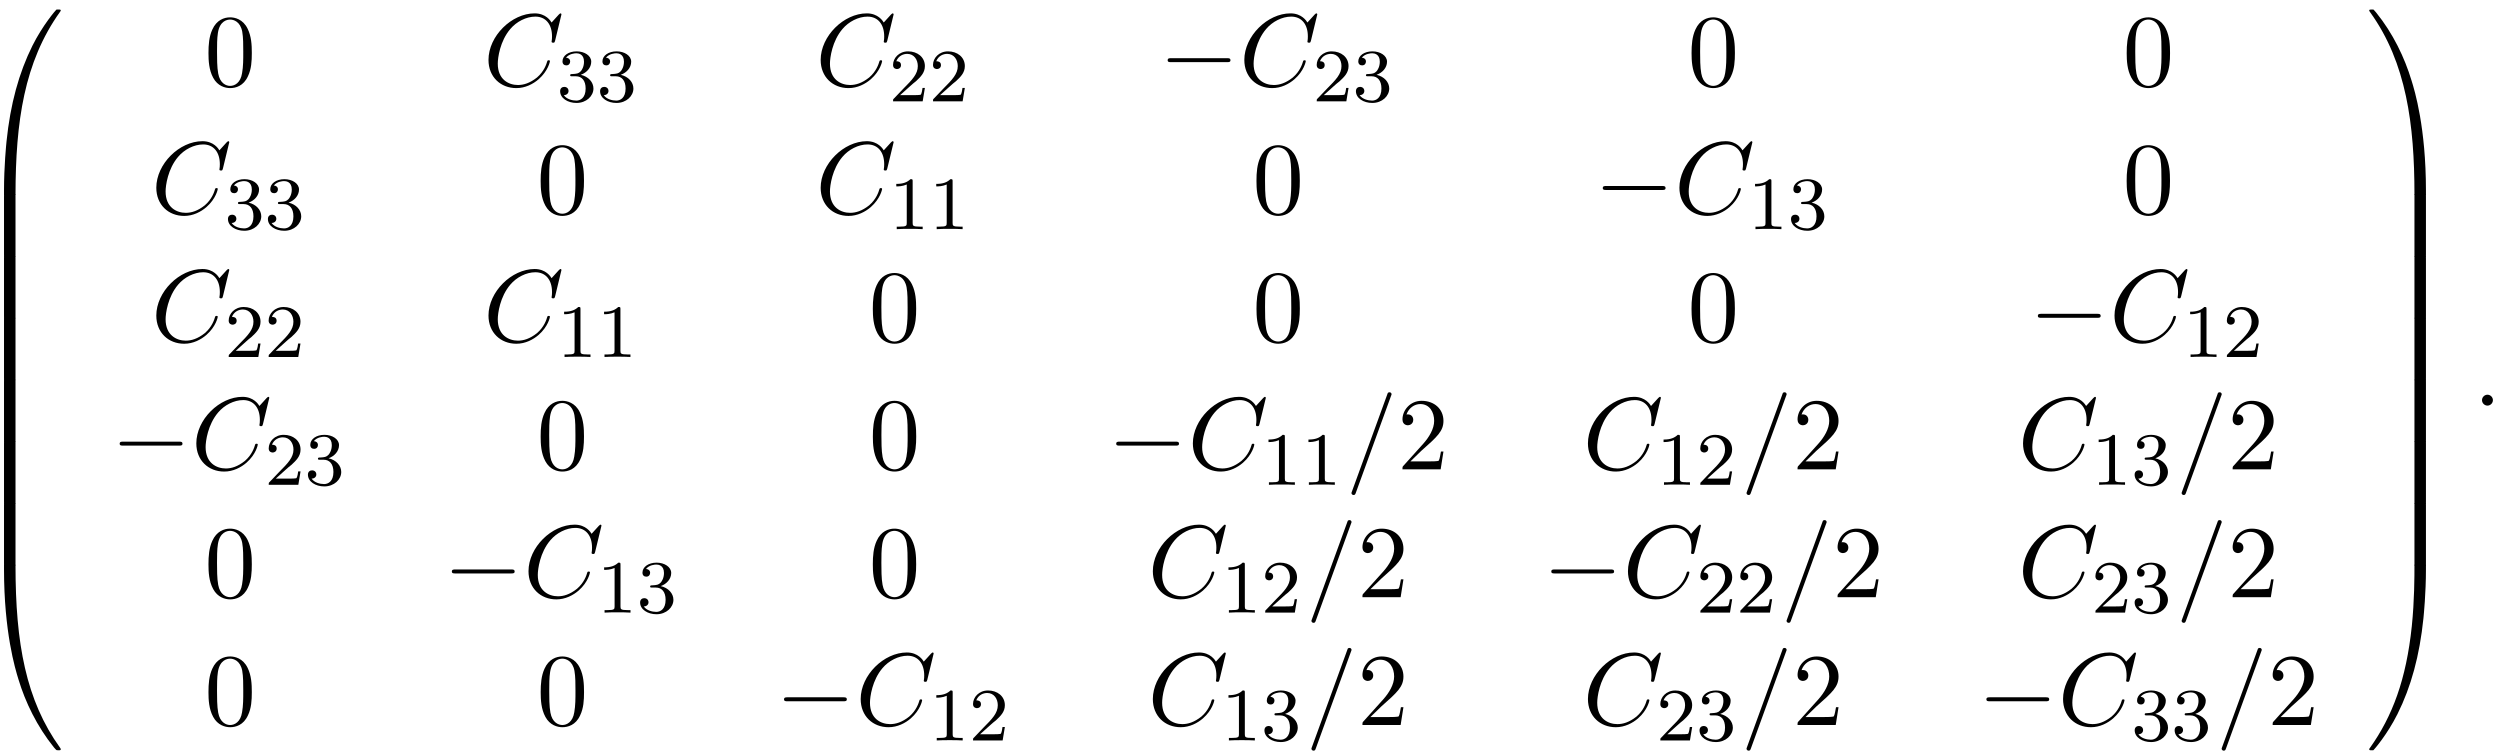 <?xml version="1.0" encoding="UTF-8"?>
<svg xmlns="http://www.w3.org/2000/svg" xmlns:xlink="http://www.w3.org/1999/xlink" width="265pt" height="80pt" viewBox="0 0 265 80" version="1.1">
<defs>
<g>
<symbol overflow="visible" id="glyph0-0">
<path style="stroke:none;" d=""/>
</symbol>
<symbol overflow="visible" id="glyph0-1">
<path style="stroke:none;" d="M 4.078 19.297 C 4.312 19.297 4.391 19.297 4.391 19.156 C 4.406 11.5 5.297 5.156 9.109 -0.172 C 9.188 -0.266 9.188 -0.297 9.188 -0.312 C 9.188 -0.422 9.109 -0.422 8.938 -0.422 C 8.75 -0.422 8.734 -0.422 8.719 -0.406 C 8.672 -0.375 7.281 1.219 6.188 3.406 C 4.75 6.297 3.844 9.594 3.438 13.562 C 3.406 13.906 3.172 16.172 3.172 18.766 L 3.172 19.188 C 3.188 19.297 3.25 19.297 3.484 19.297 Z M 4.078 19.297 "/>
</symbol>
<symbol overflow="visible" id="glyph0-2">
<path style="stroke:none;" d="M 4.391 0.188 C 4.391 -0.094 4.375 -0.109 4.078 -0.109 L 3.484 -0.109 C 3.188 -0.109 3.172 -0.094 3.172 0.188 L 3.172 6.359 C 3.172 6.641 3.188 6.656 3.484 6.656 L 4.078 6.656 C 4.375 6.656 4.391 6.641 4.391 6.359 Z M 4.391 0.188 "/>
</symbol>
<symbol overflow="visible" id="glyph0-3">
<path style="stroke:none;" d="M 3.484 -0.547 C 3.25 -0.547 3.188 -0.547 3.172 -0.422 L 3.172 0 C 3.172 6.656 4.359 10.562 4.703 11.672 C 5.438 14.094 6.656 16.641 8.469 18.891 C 8.641 19.078 8.688 19.141 8.719 19.156 C 8.75 19.172 8.75 19.188 8.938 19.188 C 9.109 19.188 9.188 19.188 9.188 19.078 C 9.188 19.047 9.188 19.031 9.125 18.938 C 5.484 13.891 4.391 7.828 4.391 -0.391 C 4.391 -0.547 4.312 -0.547 4.078 -0.547 Z M 3.484 -0.547 "/>
</symbol>
<symbol overflow="visible" id="glyph0-4">
<path style="stroke:none;" d="M 6.359 18.766 C 6.359 12.094 5.172 8.188 4.828 7.094 C 4.094 4.672 2.875 2.109 1.062 -0.125 C 0.891 -0.328 0.844 -0.375 0.812 -0.406 C 0.781 -0.422 0.781 -0.422 0.594 -0.422 C 0.438 -0.422 0.344 -0.422 0.344 -0.312 C 0.344 -0.297 0.344 -0.266 0.484 -0.078 C 4.281 5.219 5.141 11.766 5.141 19.156 C 5.141 19.297 5.219 19.297 5.453 19.297 L 6.047 19.297 C 6.281 19.297 6.344 19.297 6.359 19.188 Z M 6.359 18.766 "/>
</symbol>
<symbol overflow="visible" id="glyph0-5">
<path style="stroke:none;" d="M 6.359 0.188 C 6.359 -0.094 6.344 -0.109 6.047 -0.109 L 5.453 -0.109 C 5.156 -0.109 5.141 -0.094 5.141 0.188 L 5.141 6.359 C 5.141 6.641 5.156 6.656 5.453 6.656 L 6.047 6.656 C 6.344 6.656 6.359 6.641 6.359 6.359 Z M 6.359 0.188 "/>
</symbol>
<symbol overflow="visible" id="glyph0-6">
<path style="stroke:none;" d="M 6.359 -0.422 C 6.344 -0.547 6.281 -0.547 6.047 -0.547 L 5.453 -0.547 C 5.219 -0.547 5.141 -0.547 5.141 -0.391 C 5.141 0.734 5.141 3.328 4.859 6.047 C 4.266 11.688 2.812 15.578 0.422 18.938 C 0.344 19.031 0.344 19.047 0.344 19.078 C 0.344 19.188 0.438 19.188 0.594 19.188 C 0.781 19.188 0.797 19.188 0.812 19.156 C 0.859 19.125 2.25 17.531 3.344 15.344 C 4.781 12.469 5.688 9.156 6.094 5.188 C 6.125 4.859 6.359 2.578 6.359 0 Z M 6.359 -0.422 "/>
</symbol>
<symbol overflow="visible" id="glyph1-0">
<path style="stroke:none;" d=""/>
</symbol>
<symbol overflow="visible" id="glyph1-1">
<path style="stroke:none;" d="M 5.016 -3.484 C 5.016 -4.359 4.969 -5.234 4.578 -6.047 C 4.078 -7.094 3.188 -7.266 2.719 -7.266 C 2.078 -7.266 1.281 -6.984 0.828 -5.969 C 0.484 -5.219 0.422 -4.359 0.422 -3.484 C 0.422 -2.672 0.469 -1.688 0.922 -0.859 C 1.391 0.016 2.188 0.234 2.719 0.234 C 3.297 0.234 4.141 0.016 4.609 -1.031 C 4.969 -1.781 5.016 -2.625 5.016 -3.484 Z M 2.719 0 C 2.297 0 1.641 -0.266 1.453 -1.312 C 1.328 -1.969 1.328 -2.984 1.328 -3.625 C 1.328 -4.312 1.328 -5.031 1.422 -5.625 C 1.625 -6.922 2.438 -7.031 2.719 -7.031 C 3.078 -7.031 3.797 -6.828 4 -5.75 C 4.109 -5.141 4.109 -4.312 4.109 -3.625 C 4.109 -2.797 4.109 -2.062 3.984 -1.359 C 3.828 -0.328 3.203 0 2.719 0 Z M 2.719 0 "/>
</symbol>
<symbol overflow="visible" id="glyph1-2">
<path style="stroke:none;" d="M 1.391 -0.844 L 2.547 -1.969 C 4.25 -3.469 4.891 -4.062 4.891 -5.141 C 4.891 -6.391 3.922 -7.266 2.578 -7.266 C 1.359 -7.266 0.547 -6.266 0.547 -5.297 C 0.547 -4.672 1.094 -4.672 1.125 -4.672 C 1.312 -4.672 1.688 -4.812 1.688 -5.25 C 1.688 -5.547 1.5 -5.828 1.109 -5.828 C 1.031 -5.828 1 -5.828 0.969 -5.812 C 1.219 -6.516 1.812 -6.922 2.438 -6.922 C 3.438 -6.922 3.906 -6.047 3.906 -5.141 C 3.906 -4.281 3.359 -3.406 2.766 -2.734 L 0.672 -0.406 C 0.547 -0.281 0.547 -0.266 0.547 0 L 4.594 0 L 4.891 -1.891 L 4.625 -1.891 C 4.562 -1.578 4.5 -1.094 4.391 -0.922 C 4.312 -0.844 3.594 -0.844 3.344 -0.844 Z M 1.391 -0.844 "/>
</symbol>
<symbol overflow="visible" id="glyph2-0">
<path style="stroke:none;" d=""/>
</symbol>
<symbol overflow="visible" id="glyph2-1">
<path style="stroke:none;" d="M 8.281 -7.578 C 8.281 -7.609 8.266 -7.688 8.172 -7.688 C 8.141 -7.688 8.125 -7.672 8 -7.562 L 7.234 -6.719 C 7.141 -6.875 6.641 -7.688 5.438 -7.688 C 3 -7.688 0.547 -5.281 0.547 -2.75 C 0.547 -0.953 1.828 0.234 3.5 0.234 C 4.453 0.234 5.281 -0.203 5.859 -0.703 C 6.875 -1.594 7.062 -2.578 7.062 -2.625 C 7.062 -2.719 6.953 -2.719 6.922 -2.719 C 6.859 -2.719 6.812 -2.703 6.781 -2.625 C 6.688 -2.297 6.438 -1.531 5.688 -0.891 C 4.922 -0.281 4.25 -0.094 3.672 -0.094 C 2.688 -0.094 1.531 -0.672 1.531 -2.359 C 1.531 -2.984 1.766 -4.75 2.859 -6.031 C 3.516 -6.812 4.547 -7.344 5.516 -7.344 C 6.625 -7.344 7.281 -6.516 7.281 -5.25 C 7.281 -4.812 7.234 -4.797 7.234 -4.688 C 7.234 -4.578 7.359 -4.578 7.406 -4.578 C 7.547 -4.578 7.547 -4.609 7.609 -4.797 Z M 8.281 -7.578 "/>
</symbol>
<symbol overflow="visible" id="glyph2-2">
<path style="stroke:none;" d="M 4.781 -7.766 C 4.844 -7.906 4.844 -7.953 4.844 -7.969 C 4.844 -8.078 4.75 -8.172 4.625 -8.172 C 4.547 -8.172 4.469 -8.141 4.438 -8.078 L 0.656 2.312 C 0.594 2.453 0.594 2.5 0.594 2.516 C 0.594 2.625 0.703 2.719 0.812 2.719 C 0.953 2.719 1 2.656 1.062 2.469 Z M 4.781 -7.766 "/>
</symbol>
<symbol overflow="visible" id="glyph2-3">
<path style="stroke:none;" d="M 2.094 -0.578 C 2.094 -0.891 1.828 -1.156 1.516 -1.156 C 1.203 -1.156 0.938 -0.891 0.938 -0.578 C 0.938 -0.266 1.203 0 1.516 0 C 1.828 0 2.094 -0.266 2.094 -0.578 Z M 2.094 -0.578 "/>
</symbol>
<symbol overflow="visible" id="glyph3-0">
<path style="stroke:none;" d=""/>
</symbol>
<symbol overflow="visible" id="glyph3-1">
<path style="stroke:none;" d="M 2.016 -2.656 C 2.641 -2.656 3.047 -2.203 3.047 -1.359 C 3.047 -0.359 2.484 -0.078 2.062 -0.078 C 1.625 -0.078 1.016 -0.234 0.734 -0.656 C 1.031 -0.656 1.234 -0.844 1.234 -1.094 C 1.234 -1.359 1.047 -1.531 0.781 -1.531 C 0.578 -1.531 0.344 -1.406 0.344 -1.078 C 0.344 -0.328 1.156 0.172 2.078 0.172 C 3.125 0.172 3.875 -0.562 3.875 -1.359 C 3.875 -2.031 3.344 -2.625 2.531 -2.812 C 3.156 -3.031 3.641 -3.562 3.641 -4.203 C 3.641 -4.844 2.922 -5.297 2.094 -5.297 C 1.234 -5.297 0.594 -4.844 0.594 -4.234 C 0.594 -3.938 0.781 -3.812 1 -3.812 C 1.25 -3.812 1.406 -3.984 1.406 -4.219 C 1.406 -4.516 1.141 -4.625 0.969 -4.625 C 1.312 -5.062 1.922 -5.094 2.062 -5.094 C 2.266 -5.094 2.875 -5.031 2.875 -4.203 C 2.875 -3.656 2.641 -3.312 2.531 -3.188 C 2.297 -2.938 2.109 -2.922 1.625 -2.891 C 1.469 -2.891 1.406 -2.875 1.406 -2.766 C 1.406 -2.656 1.484 -2.656 1.625 -2.656 Z M 2.016 -2.656 "/>
</symbol>
<symbol overflow="visible" id="glyph3-2">
<path style="stroke:none;" d="M 2.25 -1.625 C 2.375 -1.75 2.703 -2.016 2.844 -2.125 C 3.328 -2.578 3.797 -3.016 3.797 -3.734 C 3.797 -4.688 3 -5.297 2.016 -5.297 C 1.047 -5.297 0.422 -4.578 0.422 -3.859 C 0.422 -3.469 0.734 -3.422 0.844 -3.422 C 1.016 -3.422 1.266 -3.531 1.266 -3.844 C 1.266 -4.25 0.859 -4.25 0.766 -4.25 C 1 -4.844 1.531 -5.031 1.922 -5.031 C 2.656 -5.031 3.047 -4.406 3.047 -3.734 C 3.047 -2.906 2.469 -2.297 1.516 -1.344 L 0.516 -0.297 C 0.422 -0.219 0.422 -0.203 0.422 0 L 3.562 0 L 3.797 -1.422 L 3.547 -1.422 C 3.531 -1.266 3.469 -0.875 3.375 -0.719 C 3.328 -0.656 2.719 -0.656 2.594 -0.656 L 1.172 -0.656 Z M 2.25 -1.625 "/>
</symbol>
<symbol overflow="visible" id="glyph3-3">
<path style="stroke:none;" d="M 2.5 -5.078 C 2.5 -5.297 2.484 -5.297 2.266 -5.297 C 1.938 -4.984 1.516 -4.797 0.766 -4.797 L 0.766 -4.531 C 0.984 -4.531 1.406 -4.531 1.875 -4.734 L 1.875 -0.656 C 1.875 -0.359 1.844 -0.266 1.094 -0.266 L 0.812 -0.266 L 0.812 0 C 1.141 -0.031 1.828 -0.031 2.188 -0.031 C 2.547 -0.031 3.234 -0.031 3.562 0 L 3.562 -0.266 L 3.281 -0.266 C 2.531 -0.266 2.5 -0.359 2.5 -0.656 Z M 2.5 -5.078 "/>
</symbol>
<symbol overflow="visible" id="glyph4-0">
<path style="stroke:none;" d=""/>
</symbol>
<symbol overflow="visible" id="glyph4-1">
<path style="stroke:none;" d="M 7.188 -2.516 C 7.375 -2.516 7.562 -2.516 7.562 -2.719 C 7.562 -2.938 7.375 -2.938 7.188 -2.938 L 1.281 -2.938 C 1.094 -2.938 0.906 -2.938 0.906 -2.719 C 0.906 -2.516 1.094 -2.516 1.281 -2.516 Z M 7.188 -2.516 "/>
</symbol>
</g>
</defs>
<g id="surface1">
<g style="fill:rgb(0%,0%,0%);fill-opacity:1;">
  <use xlink:href="#glyph0-1" x="-2.747" y="1.431"/>
</g>
<g style="fill:rgb(0%,0%,0%);fill-opacity:1;">
  <use xlink:href="#glyph0-2" x="-2.747" y="20.631"/>
</g>
<g style="fill:rgb(0%,0%,0%);fill-opacity:1;">
  <use xlink:href="#glyph0-2" x="-2.747" y="27.177"/>
</g>
<g style="fill:rgb(0%,0%,0%);fill-opacity:1;">
  <use xlink:href="#glyph0-2" x="-2.747" y="33.722"/>
</g>
<g style="fill:rgb(0%,0%,0%);fill-opacity:1;">
  <use xlink:href="#glyph0-2" x="-2.747" y="40.268"/>
</g>
<g style="fill:rgb(0%,0%,0%);fill-opacity:1;">
  <use xlink:href="#glyph0-2" x="-2.747" y="46.813"/>
</g>
<g style="fill:rgb(0%,0%,0%);fill-opacity:1;">
  <use xlink:href="#glyph0-2" x="-2.747" y="53.359"/>
</g>
<g style="fill:rgb(0%,0%,0%);fill-opacity:1;">
  <use xlink:href="#glyph0-3" x="-2.747" y="60.341"/>
</g>
<g style="fill:rgb(0%,0%,0%);fill-opacity:1;">
  <use xlink:href="#glyph1-1" x="21.677" y="9.105"/>
</g>
<g style="fill:rgb(0%,0%,0%);fill-opacity:1;">
  <use xlink:href="#glyph2-1" x="51.233" y="9.105"/>
</g>
<g style="fill:rgb(0%,0%,0%);fill-opacity:1;">
  <use xlink:href="#glyph3-1" x="59.03" y="10.741"/>
  <use xlink:href="#glyph3-1" x="63.265" y="10.741"/>
</g>
<g style="fill:rgb(0%,0%,0%);fill-opacity:1;">
  <use xlink:href="#glyph2-1" x="86.444" y="9.105"/>
</g>
<g style="fill:rgb(0%,0%,0%);fill-opacity:1;">
  <use xlink:href="#glyph3-2" x="94.241" y="10.741"/>
  <use xlink:href="#glyph3-2" x="98.476" y="10.741"/>
</g>
<g style="fill:rgb(0%,0%,0%);fill-opacity:1;">
  <use xlink:href="#glyph4-1" x="122.867" y="9.105"/>
</g>
<g style="fill:rgb(0%,0%,0%);fill-opacity:1;">
  <use xlink:href="#glyph2-1" x="131.352" y="9.105"/>
</g>
<g style="fill:rgb(0%,0%,0%);fill-opacity:1;">
  <use xlink:href="#glyph3-2" x="139.149" y="10.741"/>
  <use xlink:href="#glyph3-1" x="143.384" y="10.741"/>
</g>
<g style="fill:rgb(0%,0%,0%);fill-opacity:1;">
  <use xlink:href="#glyph1-1" x="178.884" y="9.105"/>
</g>
<g style="fill:rgb(0%,0%,0%);fill-opacity:1;">
  <use xlink:href="#glyph1-1" x="225.008" y="9.105"/>
</g>
<g style="fill:rgb(0%,0%,0%);fill-opacity:1;">
  <use xlink:href="#glyph2-1" x="16.022" y="22.654"/>
</g>
<g style="fill:rgb(0%,0%,0%);fill-opacity:1;">
  <use xlink:href="#glyph3-1" x="23.819" y="24.29"/>
  <use xlink:href="#glyph3-1" x="28.054" y="24.29"/>
</g>
<g style="fill:rgb(0%,0%,0%);fill-opacity:1;">
  <use xlink:href="#glyph1-1" x="56.887" y="22.654"/>
</g>
<g style="fill:rgb(0%,0%,0%);fill-opacity:1;">
  <use xlink:href="#glyph2-1" x="86.444" y="22.654"/>
</g>
<g style="fill:rgb(0%,0%,0%);fill-opacity:1;">
  <use xlink:href="#glyph3-3" x="94.241" y="24.29"/>
  <use xlink:href="#glyph3-3" x="98.476" y="24.29"/>
</g>
<g style="fill:rgb(0%,0%,0%);fill-opacity:1;">
  <use xlink:href="#glyph1-1" x="132.764" y="22.654"/>
</g>
<g style="fill:rgb(0%,0%,0%);fill-opacity:1;">
  <use xlink:href="#glyph4-1" x="168.987" y="22.654"/>
</g>
<g style="fill:rgb(0%,0%,0%);fill-opacity:1;">
  <use xlink:href="#glyph2-1" x="177.472" y="22.654"/>
</g>
<g style="fill:rgb(0%,0%,0%);fill-opacity:1;">
  <use xlink:href="#glyph3-3" x="185.269" y="24.29"/>
  <use xlink:href="#glyph3-1" x="189.504" y="24.29"/>
</g>
<g style="fill:rgb(0%,0%,0%);fill-opacity:1;">
  <use xlink:href="#glyph1-1" x="225.004" y="22.654"/>
</g>
<g style="fill:rgb(0%,0%,0%);fill-opacity:1;">
  <use xlink:href="#glyph2-1" x="16.022" y="36.203"/>
</g>
<g style="fill:rgb(0%,0%,0%);fill-opacity:1;">
  <use xlink:href="#glyph3-2" x="23.819" y="37.839"/>
  <use xlink:href="#glyph3-2" x="28.054" y="37.839"/>
</g>
<g style="fill:rgb(0%,0%,0%);fill-opacity:1;">
  <use xlink:href="#glyph2-1" x="51.233" y="36.203"/>
</g>
<g style="fill:rgb(0%,0%,0%);fill-opacity:1;">
  <use xlink:href="#glyph3-3" x="59.03" y="37.839"/>
  <use xlink:href="#glyph3-3" x="63.265" y="37.839"/>
</g>
<g style="fill:rgb(0%,0%,0%);fill-opacity:1;">
  <use xlink:href="#glyph1-1" x="92.098" y="36.203"/>
</g>
<g style="fill:rgb(0%,0%,0%);fill-opacity:1;">
  <use xlink:href="#glyph1-1" x="132.767" y="36.203"/>
</g>
<g style="fill:rgb(0%,0%,0%);fill-opacity:1;">
  <use xlink:href="#glyph1-1" x="178.88" y="36.203"/>
</g>
<g style="fill:rgb(0%,0%,0%);fill-opacity:1;">
  <use xlink:href="#glyph4-1" x="215.107" y="36.203"/>
</g>
<g style="fill:rgb(0%,0%,0%);fill-opacity:1;">
  <use xlink:href="#glyph2-1" x="223.592" y="36.203"/>
</g>
<g style="fill:rgb(0%,0%,0%);fill-opacity:1;">
  <use xlink:href="#glyph3-3" x="231.389" y="37.839"/>
  <use xlink:href="#glyph3-2" x="235.624" y="37.839"/>
</g>
<g style="fill:rgb(0%,0%,0%);fill-opacity:1;">
  <use xlink:href="#glyph4-1" x="11.78" y="49.752"/>
</g>
<g style="fill:rgb(0%,0%,0%);fill-opacity:1;">
  <use xlink:href="#glyph2-1" x="20.264" y="49.752"/>
</g>
<g style="fill:rgb(0%,0%,0%);fill-opacity:1;">
  <use xlink:href="#glyph3-2" x="28.061" y="51.389"/>
  <use xlink:href="#glyph3-1" x="32.296" y="51.389"/>
</g>
<g style="fill:rgb(0%,0%,0%);fill-opacity:1;">
  <use xlink:href="#glyph1-1" x="56.887" y="49.752"/>
</g>
<g style="fill:rgb(0%,0%,0%);fill-opacity:1;">
  <use xlink:href="#glyph1-1" x="92.102" y="49.752"/>
</g>
<g style="fill:rgb(0%,0%,0%);fill-opacity:1;">
  <use xlink:href="#glyph4-1" x="117.412" y="49.752"/>
</g>
<g style="fill:rgb(0%,0%,0%);fill-opacity:1;">
  <use xlink:href="#glyph2-1" x="125.897" y="49.752"/>
</g>
<g style="fill:rgb(0%,0%,0%);fill-opacity:1;">
  <use xlink:href="#glyph3-3" x="133.694" y="51.389"/>
  <use xlink:href="#glyph3-3" x="137.929" y="51.389"/>
</g>
<g style="fill:rgb(0%,0%,0%);fill-opacity:1;">
  <use xlink:href="#glyph2-2" x="142.661" y="49.752"/>
</g>
<g style="fill:rgb(0%,0%,0%);fill-opacity:1;">
  <use xlink:href="#glyph1-2" x="148.115" y="49.752"/>
</g>
<g style="fill:rgb(0%,0%,0%);fill-opacity:1;">
  <use xlink:href="#glyph2-1" x="167.775" y="49.752"/>
</g>
<g style="fill:rgb(0%,0%,0%);fill-opacity:1;">
  <use xlink:href="#glyph3-3" x="175.572" y="51.389"/>
  <use xlink:href="#glyph3-2" x="179.807" y="51.389"/>
</g>
<g style="fill:rgb(0%,0%,0%);fill-opacity:1;">
  <use xlink:href="#glyph2-2" x="184.538" y="49.752"/>
</g>
<g style="fill:rgb(0%,0%,0%);fill-opacity:1;">
  <use xlink:href="#glyph1-2" x="189.993" y="49.752"/>
</g>
<g style="fill:rgb(0%,0%,0%);fill-opacity:1;">
  <use xlink:href="#glyph2-1" x="213.895" y="49.752"/>
</g>
<g style="fill:rgb(0%,0%,0%);fill-opacity:1;">
  <use xlink:href="#glyph3-3" x="221.692" y="51.389"/>
  <use xlink:href="#glyph3-1" x="225.927" y="51.389"/>
</g>
<g style="fill:rgb(0%,0%,0%);fill-opacity:1;">
  <use xlink:href="#glyph2-2" x="230.658" y="49.752"/>
</g>
<g style="fill:rgb(0%,0%,0%);fill-opacity:1;">
  <use xlink:href="#glyph1-2" x="236.113" y="49.752"/>
</g>
<g style="fill:rgb(0%,0%,0%);fill-opacity:1;">
  <use xlink:href="#glyph1-1" x="21.676" y="63.301"/>
</g>
<g style="fill:rgb(0%,0%,0%);fill-opacity:1;">
  <use xlink:href="#glyph4-1" x="46.99" y="63.301"/>
</g>
<g style="fill:rgb(0%,0%,0%);fill-opacity:1;">
  <use xlink:href="#glyph2-1" x="55.475" y="63.301"/>
</g>
<g style="fill:rgb(0%,0%,0%);fill-opacity:1;">
  <use xlink:href="#glyph3-3" x="63.272" y="64.938"/>
  <use xlink:href="#glyph3-1" x="67.507" y="64.938"/>
</g>
<g style="fill:rgb(0%,0%,0%);fill-opacity:1;">
  <use xlink:href="#glyph1-1" x="92.098" y="63.301"/>
</g>
<g style="fill:rgb(0%,0%,0%);fill-opacity:1;">
  <use xlink:href="#glyph2-1" x="121.655" y="63.301"/>
</g>
<g style="fill:rgb(0%,0%,0%);fill-opacity:1;">
  <use xlink:href="#glyph3-3" x="129.452" y="64.938"/>
  <use xlink:href="#glyph3-2" x="133.687" y="64.938"/>
</g>
<g style="fill:rgb(0%,0%,0%);fill-opacity:1;">
  <use xlink:href="#glyph2-2" x="138.418" y="63.301"/>
</g>
<g style="fill:rgb(0%,0%,0%);fill-opacity:1;">
  <use xlink:href="#glyph1-2" x="143.873" y="63.301"/>
</g>
<g style="fill:rgb(0%,0%,0%);fill-opacity:1;">
  <use xlink:href="#glyph4-1" x="163.532" y="63.301"/>
</g>
<g style="fill:rgb(0%,0%,0%);fill-opacity:1;">
  <use xlink:href="#glyph2-1" x="172.017" y="63.301"/>
</g>
<g style="fill:rgb(0%,0%,0%);fill-opacity:1;">
  <use xlink:href="#glyph3-2" x="179.814" y="64.938"/>
  <use xlink:href="#glyph3-2" x="184.049" y="64.938"/>
</g>
<g style="fill:rgb(0%,0%,0%);fill-opacity:1;">
  <use xlink:href="#glyph2-2" x="188.781" y="63.301"/>
</g>
<g style="fill:rgb(0%,0%,0%);fill-opacity:1;">
  <use xlink:href="#glyph1-2" x="194.235" y="63.301"/>
</g>
<g style="fill:rgb(0%,0%,0%);fill-opacity:1;">
  <use xlink:href="#glyph2-1" x="213.895" y="63.301"/>
</g>
<g style="fill:rgb(0%,0%,0%);fill-opacity:1;">
  <use xlink:href="#glyph3-2" x="221.692" y="64.938"/>
  <use xlink:href="#glyph3-1" x="225.927" y="64.938"/>
</g>
<g style="fill:rgb(0%,0%,0%);fill-opacity:1;">
  <use xlink:href="#glyph2-2" x="230.658" y="63.301"/>
</g>
<g style="fill:rgb(0%,0%,0%);fill-opacity:1;">
  <use xlink:href="#glyph1-2" x="236.113" y="63.301"/>
</g>
<g style="fill:rgb(0%,0%,0%);fill-opacity:1;">
  <use xlink:href="#glyph1-1" x="21.676" y="76.851"/>
</g>
<g style="fill:rgb(0%,0%,0%);fill-opacity:1;">
  <use xlink:href="#glyph1-1" x="56.891" y="76.851"/>
</g>
<g style="fill:rgb(0%,0%,0%);fill-opacity:1;">
  <use xlink:href="#glyph4-1" x="82.201" y="76.851"/>
</g>
<g style="fill:rgb(0%,0%,0%);fill-opacity:1;">
  <use xlink:href="#glyph2-1" x="90.686" y="76.851"/>
</g>
<g style="fill:rgb(0%,0%,0%);fill-opacity:1;">
  <use xlink:href="#glyph3-3" x="98.483" y="78.487"/>
  <use xlink:href="#glyph3-2" x="102.718" y="78.487"/>
</g>
<g style="fill:rgb(0%,0%,0%);fill-opacity:1;">
  <use xlink:href="#glyph2-1" x="121.655" y="76.851"/>
</g>
<g style="fill:rgb(0%,0%,0%);fill-opacity:1;">
  <use xlink:href="#glyph3-3" x="129.452" y="78.487"/>
  <use xlink:href="#glyph3-1" x="133.687" y="78.487"/>
</g>
<g style="fill:rgb(0%,0%,0%);fill-opacity:1;">
  <use xlink:href="#glyph2-2" x="138.418" y="76.851"/>
</g>
<g style="fill:rgb(0%,0%,0%);fill-opacity:1;">
  <use xlink:href="#glyph1-2" x="143.873" y="76.851"/>
</g>
<g style="fill:rgb(0%,0%,0%);fill-opacity:1;">
  <use xlink:href="#glyph2-1" x="167.775" y="76.851"/>
</g>
<g style="fill:rgb(0%,0%,0%);fill-opacity:1;">
  <use xlink:href="#glyph3-2" x="175.572" y="78.487"/>
  <use xlink:href="#glyph3-1" x="179.807" y="78.487"/>
</g>
<g style="fill:rgb(0%,0%,0%);fill-opacity:1;">
  <use xlink:href="#glyph2-2" x="184.538" y="76.851"/>
</g>
<g style="fill:rgb(0%,0%,0%);fill-opacity:1;">
  <use xlink:href="#glyph1-2" x="189.993" y="76.851"/>
</g>
<g style="fill:rgb(0%,0%,0%);fill-opacity:1;">
  <use xlink:href="#glyph4-1" x="209.652" y="76.851"/>
</g>
<g style="fill:rgb(0%,0%,0%);fill-opacity:1;">
  <use xlink:href="#glyph2-1" x="218.137" y="76.851"/>
</g>
<g style="fill:rgb(0%,0%,0%);fill-opacity:1;">
  <use xlink:href="#glyph3-1" x="225.934" y="78.487"/>
  <use xlink:href="#glyph3-1" x="230.169" y="78.487"/>
</g>
<g style="fill:rgb(0%,0%,0%);fill-opacity:1;">
  <use xlink:href="#glyph2-2" x="234.901" y="76.851"/>
</g>
<g style="fill:rgb(0%,0%,0%);fill-opacity:1;">
  <use xlink:href="#glyph1-2" x="240.355" y="76.851"/>
</g>
<g style="fill:rgb(0%,0%,0%);fill-opacity:1;">
  <use xlink:href="#glyph0-4" x="250.791" y="1.431"/>
</g>
<g style="fill:rgb(0%,0%,0%);fill-opacity:1;">
  <use xlink:href="#glyph0-5" x="250.791" y="20.631"/>
</g>
<g style="fill:rgb(0%,0%,0%);fill-opacity:1;">
  <use xlink:href="#glyph0-5" x="250.791" y="27.177"/>
</g>
<g style="fill:rgb(0%,0%,0%);fill-opacity:1;">
  <use xlink:href="#glyph0-5" x="250.791" y="33.722"/>
</g>
<g style="fill:rgb(0%,0%,0%);fill-opacity:1;">
  <use xlink:href="#glyph0-5" x="250.791" y="40.268"/>
</g>
<g style="fill:rgb(0%,0%,0%);fill-opacity:1;">
  <use xlink:href="#glyph0-5" x="250.791" y="46.813"/>
</g>
<g style="fill:rgb(0%,0%,0%);fill-opacity:1;">
  <use xlink:href="#glyph0-5" x="250.791" y="53.359"/>
</g>
<g style="fill:rgb(0%,0%,0%);fill-opacity:1;">
  <use xlink:href="#glyph0-6" x="250.791" y="60.341"/>
</g>
<g style="fill:rgb(0%,0%,0%);fill-opacity:1;">
  <use xlink:href="#glyph2-3" x="262.155" y="42.995"/>
</g>
</g>
</svg>
